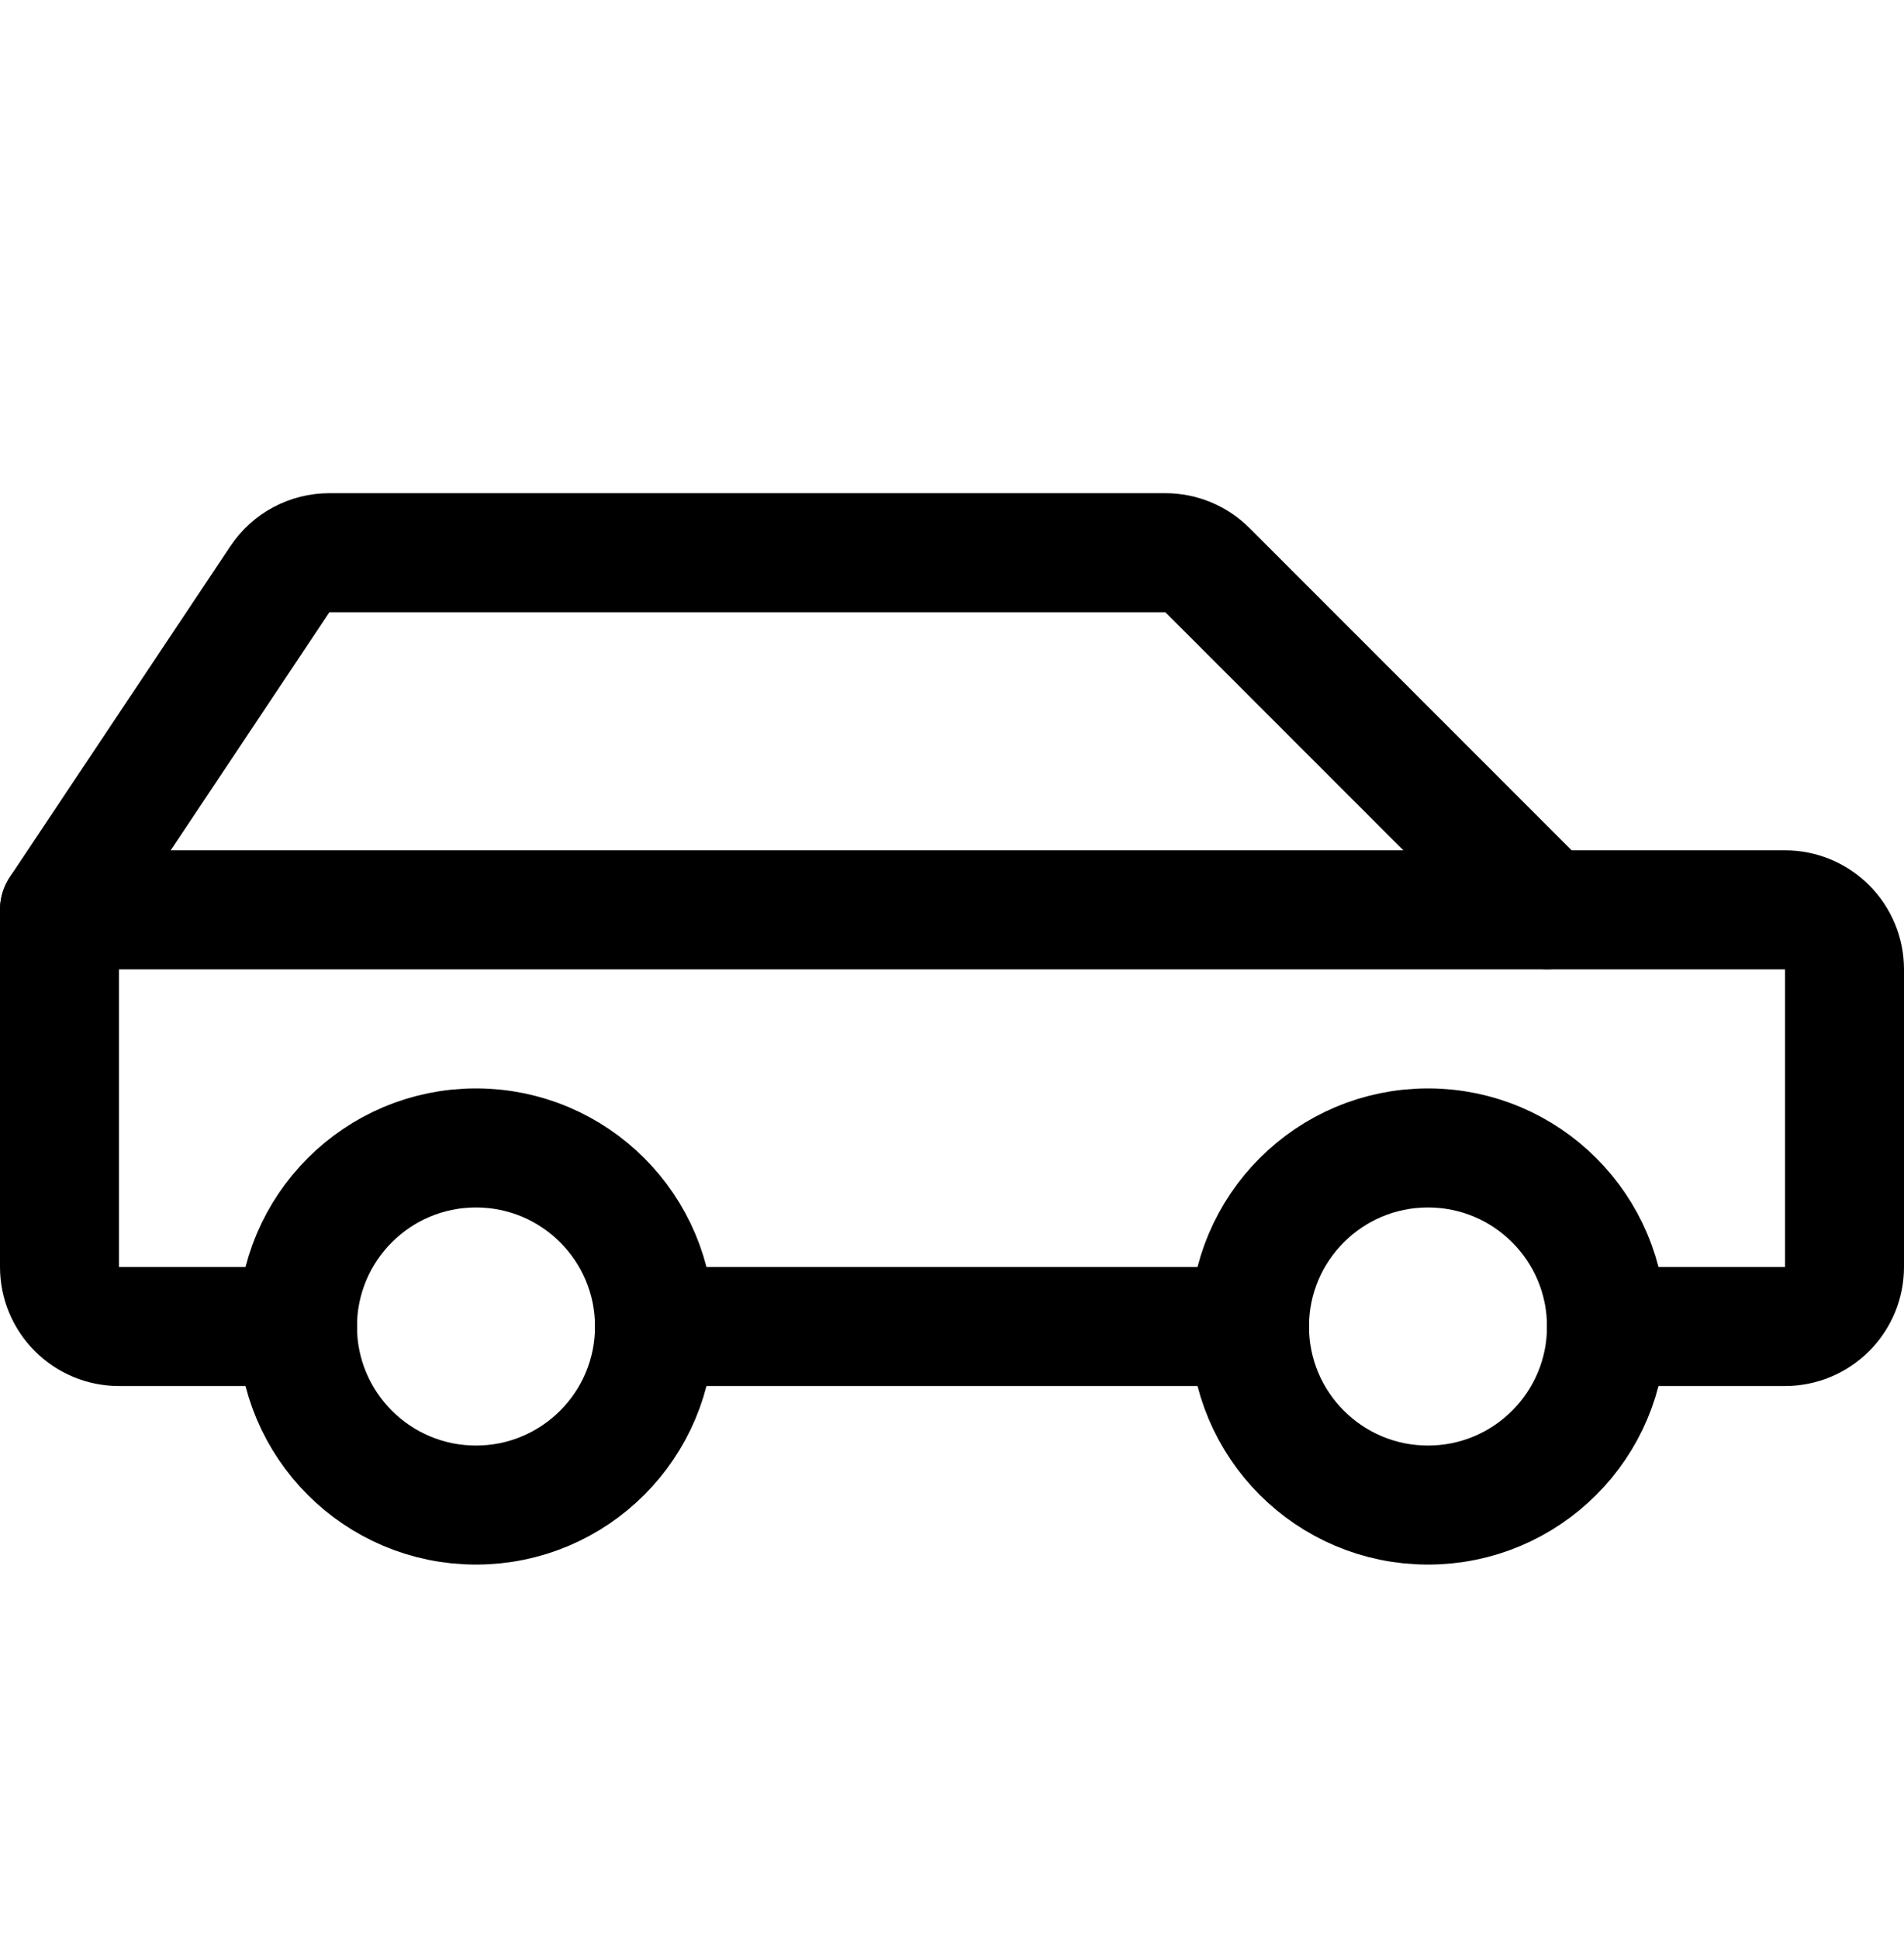 <svg xmlns="http://www.w3.org/2000/svg" width="56" height="57" viewBox="0 0 56 57" fill="none"><g clip-path="url(#clip0_2656_7443)"><path d="M14 44.25C16.899 44.25 19.25 41.9 19.25 39C19.25 36.1 16.899 33.75 14 33.75C11.101 33.75 8.75 36.1 8.75 39C8.75 41.9 11.101 44.25 14 44.25Z" stroke="black" stroke-width="3.5" stroke-linecap="round" stroke-linejoin="round"></path><path d="M42 44.25C44.9 44.25 47.25 41.9 47.25 39C47.25 36.1 44.9 33.75 42 33.75C39.1 33.75 36.75 36.1 36.75 39C36.75 41.9 39.1 44.25 42 44.25Z" stroke="black" stroke-width="3.5" stroke-linecap="round" stroke-linejoin="round"></path><path d="M19.25 39H36.75" stroke="black" stroke-width="3.5" stroke-linecap="round" stroke-linejoin="round"></path><path d="M47.25 39H52.5C52.964 39 53.409 38.816 53.737 38.487C54.066 38.159 54.25 37.714 54.25 37.25V28.5C54.25 28.036 54.066 27.591 53.737 27.263C53.409 26.934 52.964 26.75 52.5 26.75H45.5L35.512 16.762C35.184 16.434 34.739 16.25 34.276 16.25H9.686C9.398 16.25 9.115 16.321 8.861 16.457C8.608 16.593 8.391 16.789 8.232 17.029L1.75 26.75V37.25C1.75 37.714 1.934 38.159 2.263 38.487C2.591 38.816 3.036 39 3.5 39H8.75" stroke="black" stroke-width="3.5" stroke-linecap="round" stroke-linejoin="round"></path><path d="M45.5 26.75H1.75" stroke="black" stroke-width="3.5" stroke-linecap="round" stroke-linejoin="round"></path></g><defs><clipPath id="clip0_2656_7443"><rect width="56" height="56" fill="white" transform="translate(0 0.5)"></rect></clipPath></defs></svg>